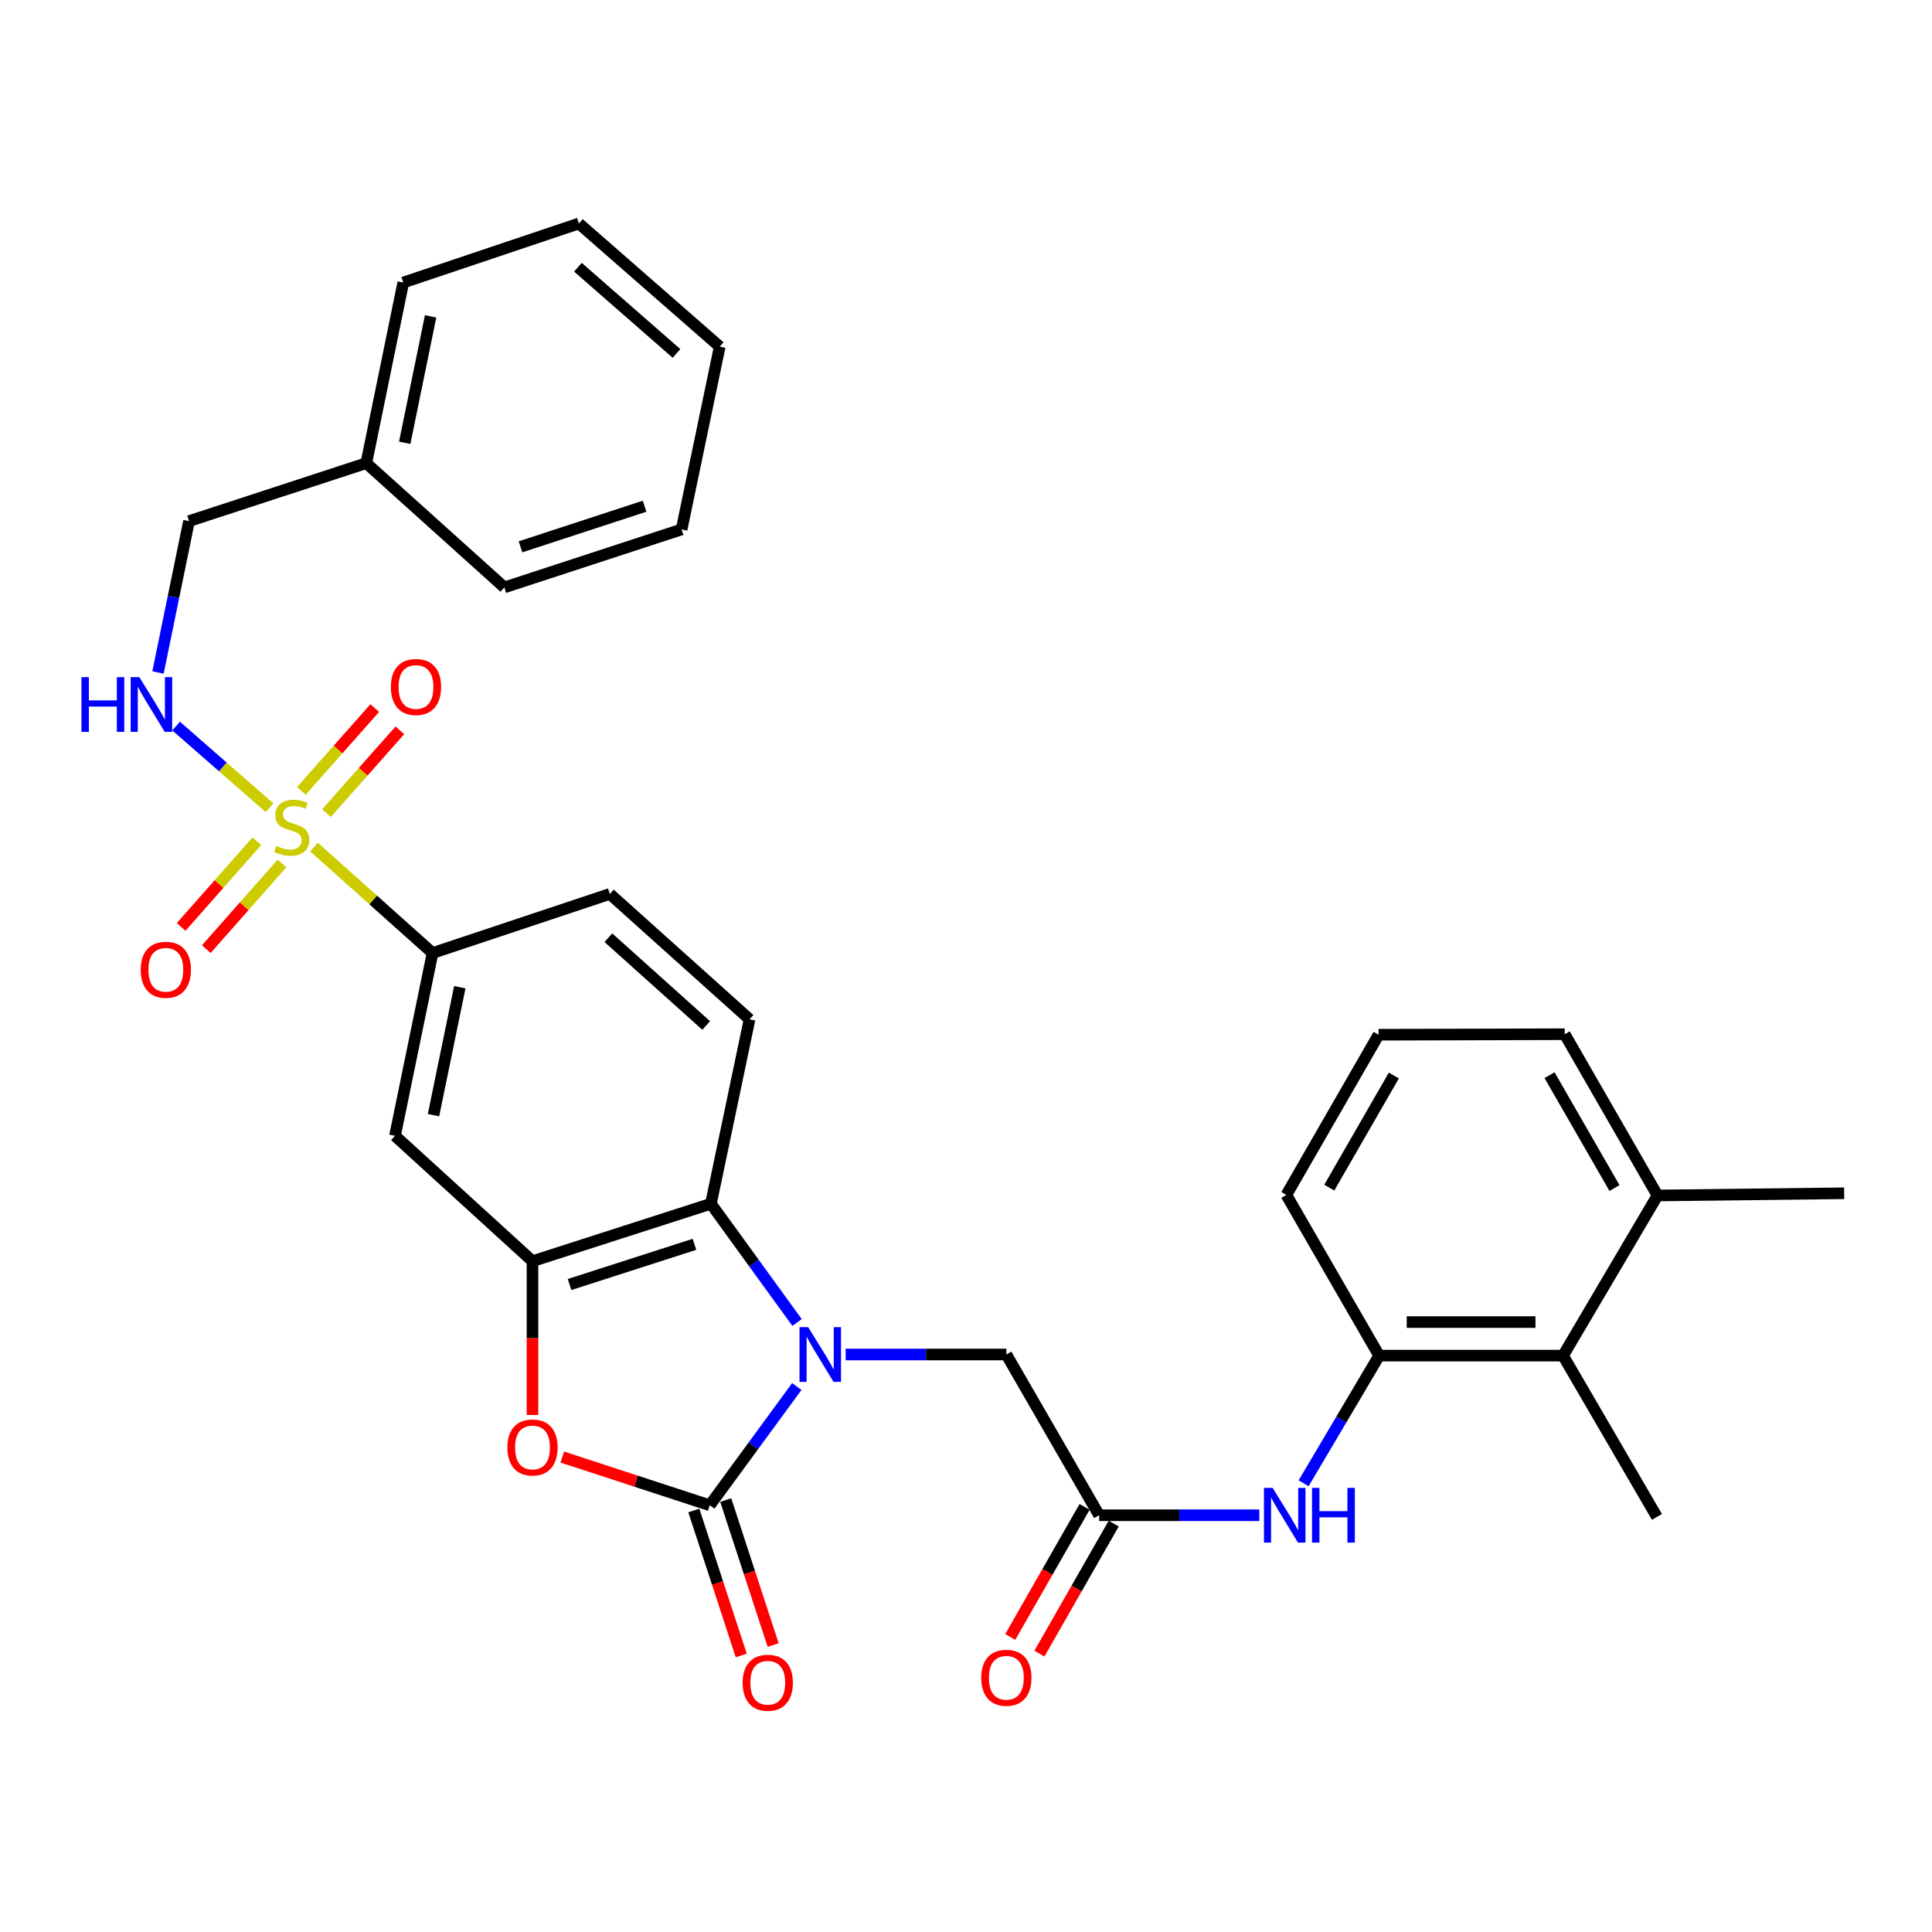 <?xml version='1.0' encoding='iso-8859-1'?>
<svg version='1.1' baseProfile='full'
              xmlns='http://www.w3.org/2000/svg'
                      xmlns:rdkit='http://www.rdkit.org/xml'
                      xmlns:xlink='http://www.w3.org/1999/xlink'
                  xml:space='preserve'
width='1000px' height='1000px' viewBox='0 0 1000 1000'>
<!-- END OF HEADER -->
<rect style='opacity:1.0;fill:#FFFFFF;stroke:none' width='1000' height='1000' x='0' y='0'> </rect>
<path class='bond-1' d='M 412.419,717.667 L 389.899,748.4' style='fill:none;fill-rule:evenodd;stroke:#0000FF;stroke-width:6px;stroke-linecap:butt;stroke-linejoin:miter;stroke-opacity:1' />
<path class='bond-1' d='M 389.899,748.4 L 367.379,779.134' style='fill:none;fill-rule:evenodd;stroke:#000000;stroke-width:6px;stroke-linecap:butt;stroke-linejoin:miter;stroke-opacity:1' />
<path class='bond-4' d='M 412.547,684.518 L 390.257,653.79' style='fill:none;fill-rule:evenodd;stroke:#0000FF;stroke-width:6px;stroke-linecap:butt;stroke-linejoin:miter;stroke-opacity:1' />
<path class='bond-4' d='M 390.257,653.79 L 367.968,623.062' style='fill:none;fill-rule:evenodd;stroke:#000000;stroke-width:6px;stroke-linecap:butt;stroke-linejoin:miter;stroke-opacity:1' />
<path class='bond-11' d='M 437.715,701.088 L 479.299,701.088' style='fill:none;fill-rule:evenodd;stroke:#0000FF;stroke-width:6px;stroke-linecap:butt;stroke-linejoin:miter;stroke-opacity:1' />
<path class='bond-11' d='M 479.299,701.088 L 520.883,701.088' style='fill:none;fill-rule:evenodd;stroke:#000000;stroke-width:6px;stroke-linecap:butt;stroke-linejoin:miter;stroke-opacity:1' />
<path class='bond-0' d='M 162.517,438.416 L 193.205,465.853' style='fill:none;fill-rule:evenodd;stroke:#CCCC00;stroke-width:6px;stroke-linecap:butt;stroke-linejoin:miter;stroke-opacity:1' />
<path class='bond-0' d='M 193.205,465.853 L 223.893,493.291' style='fill:none;fill-rule:evenodd;stroke:#000000;stroke-width:6px;stroke-linecap:butt;stroke-linejoin:miter;stroke-opacity:1' />
<path class='bond-8' d='M 139.501,418.069 L 115.325,396.94' style='fill:none;fill-rule:evenodd;stroke:#CCCC00;stroke-width:6px;stroke-linecap:butt;stroke-linejoin:miter;stroke-opacity:1' />
<path class='bond-8' d='M 115.325,396.94 L 91.15,375.81' style='fill:none;fill-rule:evenodd;stroke:#0000FF;stroke-width:6px;stroke-linecap:butt;stroke-linejoin:miter;stroke-opacity:1' />
<path class='bond-14' d='M 132.941,435.424 L 113.351,457.6' style='fill:none;fill-rule:evenodd;stroke:#CCCC00;stroke-width:6px;stroke-linecap:butt;stroke-linejoin:miter;stroke-opacity:1' />
<path class='bond-14' d='M 113.351,457.6 L 93.76,479.776' style='fill:none;fill-rule:evenodd;stroke:#FF0000;stroke-width:6px;stroke-linecap:butt;stroke-linejoin:miter;stroke-opacity:1' />
<path class='bond-14' d='M 145.962,446.926 L 126.371,469.102' style='fill:none;fill-rule:evenodd;stroke:#CCCC00;stroke-width:6px;stroke-linecap:butt;stroke-linejoin:miter;stroke-opacity:1' />
<path class='bond-14' d='M 126.371,469.102 L 106.781,491.278' style='fill:none;fill-rule:evenodd;stroke:#FF0000;stroke-width:6px;stroke-linecap:butt;stroke-linejoin:miter;stroke-opacity:1' />
<path class='bond-15' d='M 168.999,420.884 L 187.988,399.447' style='fill:none;fill-rule:evenodd;stroke:#CCCC00;stroke-width:6px;stroke-linecap:butt;stroke-linejoin:miter;stroke-opacity:1' />
<path class='bond-15' d='M 187.988,399.447 L 206.976,378.011' style='fill:none;fill-rule:evenodd;stroke:#FF0000;stroke-width:6px;stroke-linecap:butt;stroke-linejoin:miter;stroke-opacity:1' />
<path class='bond-15' d='M 155.995,409.364 L 174.983,387.927' style='fill:none;fill-rule:evenodd;stroke:#CCCC00;stroke-width:6px;stroke-linecap:butt;stroke-linejoin:miter;stroke-opacity:1' />
<path class='bond-15' d='M 174.983,387.927 L 193.971,366.491' style='fill:none;fill-rule:evenodd;stroke:#FF0000;stroke-width:6px;stroke-linecap:butt;stroke-linejoin:miter;stroke-opacity:1' />
<path class='bond-2' d='M 367.379,779.134 L 329.205,766.65' style='fill:none;fill-rule:evenodd;stroke:#000000;stroke-width:6px;stroke-linecap:butt;stroke-linejoin:miter;stroke-opacity:1' />
<path class='bond-2' d='M 329.205,766.65 L 291.031,754.166' style='fill:none;fill-rule:evenodd;stroke:#FF0000;stroke-width:6px;stroke-linecap:butt;stroke-linejoin:miter;stroke-opacity:1' />
<path class='bond-16' d='M 359.123,781.834 L 371.395,819.353' style='fill:none;fill-rule:evenodd;stroke:#000000;stroke-width:6px;stroke-linecap:butt;stroke-linejoin:miter;stroke-opacity:1' />
<path class='bond-16' d='M 371.395,819.353 L 383.667,856.871' style='fill:none;fill-rule:evenodd;stroke:#FF0000;stroke-width:6px;stroke-linecap:butt;stroke-linejoin:miter;stroke-opacity:1' />
<path class='bond-16' d='M 375.635,776.433 L 387.907,813.951' style='fill:none;fill-rule:evenodd;stroke:#000000;stroke-width:6px;stroke-linecap:butt;stroke-linejoin:miter;stroke-opacity:1' />
<path class='bond-16' d='M 387.907,813.951 L 400.179,851.47' style='fill:none;fill-rule:evenodd;stroke:#FF0000;stroke-width:6px;stroke-linecap:butt;stroke-linejoin:miter;stroke-opacity:1' />
<path class='bond-32' d='M 275.618,732.397 L 275.618,692.593' style='fill:none;fill-rule:evenodd;stroke:#FF0000;stroke-width:6px;stroke-linecap:butt;stroke-linejoin:miter;stroke-opacity:1' />
<path class='bond-32' d='M 275.618,692.593 L 275.618,652.79' style='fill:none;fill-rule:evenodd;stroke:#000000;stroke-width:6px;stroke-linecap:butt;stroke-linejoin:miter;stroke-opacity:1' />
<path class='bond-3' d='M 275.618,652.79 L 367.968,623.062' style='fill:none;fill-rule:evenodd;stroke:#000000;stroke-width:6px;stroke-linecap:butt;stroke-linejoin:miter;stroke-opacity:1' />
<path class='bond-3' d='M 294.794,664.868 L 359.439,644.059' style='fill:none;fill-rule:evenodd;stroke:#000000;stroke-width:6px;stroke-linecap:butt;stroke-linejoin:miter;stroke-opacity:1' />
<path class='bond-6' d='M 275.618,652.79 L 204.444,587.9' style='fill:none;fill-rule:evenodd;stroke:#000000;stroke-width:6px;stroke-linecap:butt;stroke-linejoin:miter;stroke-opacity:1' />
<path class='bond-13' d='M 367.968,623.062 L 387.967,527.594' style='fill:none;fill-rule:evenodd;stroke:#000000;stroke-width:6px;stroke-linecap:butt;stroke-linejoin:miter;stroke-opacity:1' />
<path class='bond-5' d='M 223.893,493.291 L 315.654,462.695' style='fill:none;fill-rule:evenodd;stroke:#000000;stroke-width:6px;stroke-linecap:butt;stroke-linejoin:miter;stroke-opacity:1' />
<path class='bond-33' d='M 223.893,493.291 L 204.444,587.9' style='fill:none;fill-rule:evenodd;stroke:#000000;stroke-width:6px;stroke-linecap:butt;stroke-linejoin:miter;stroke-opacity:1' />
<path class='bond-33' d='M 237.993,510.981 L 224.379,577.207' style='fill:none;fill-rule:evenodd;stroke:#000000;stroke-width:6px;stroke-linecap:butt;stroke-linejoin:miter;stroke-opacity:1' />
<path class='bond-7' d='M 568.912,784.288 L 520.883,701.088' style='fill:none;fill-rule:evenodd;stroke:#000000;stroke-width:6px;stroke-linecap:butt;stroke-linejoin:miter;stroke-opacity:1' />
<path class='bond-9' d='M 568.912,784.288 L 610.364,784.288' style='fill:none;fill-rule:evenodd;stroke:#000000;stroke-width:6px;stroke-linecap:butt;stroke-linejoin:miter;stroke-opacity:1' />
<path class='bond-9' d='M 610.364,784.288 L 651.817,784.288' style='fill:none;fill-rule:evenodd;stroke:#0000FF;stroke-width:6px;stroke-linecap:butt;stroke-linejoin:miter;stroke-opacity:1' />
<path class='bond-18' d='M 561.37,779.978 L 542.139,813.627' style='fill:none;fill-rule:evenodd;stroke:#000000;stroke-width:6px;stroke-linecap:butt;stroke-linejoin:miter;stroke-opacity:1' />
<path class='bond-18' d='M 542.139,813.627 L 522.908,847.277' style='fill:none;fill-rule:evenodd;stroke:#FF0000;stroke-width:6px;stroke-linecap:butt;stroke-linejoin:miter;stroke-opacity:1' />
<path class='bond-18' d='M 576.454,788.598 L 557.223,822.248' style='fill:none;fill-rule:evenodd;stroke:#000000;stroke-width:6px;stroke-linecap:butt;stroke-linejoin:miter;stroke-opacity:1' />
<path class='bond-18' d='M 557.223,822.248 L 537.992,855.898' style='fill:none;fill-rule:evenodd;stroke:#FF0000;stroke-width:6px;stroke-linecap:butt;stroke-linejoin:miter;stroke-opacity:1' />
<path class='bond-20' d='M 81.78,348.068 L 89.809,308.9' style='fill:none;fill-rule:evenodd;stroke:#0000FF;stroke-width:6px;stroke-linecap:butt;stroke-linejoin:miter;stroke-opacity:1' />
<path class='bond-20' d='M 89.809,308.9 L 97.839,269.733' style='fill:none;fill-rule:evenodd;stroke:#000000;stroke-width:6px;stroke-linecap:butt;stroke-linejoin:miter;stroke-opacity:1' />
<path class='bond-10' d='M 674.758,767.728 L 694.301,734.702' style='fill:none;fill-rule:evenodd;stroke:#0000FF;stroke-width:6px;stroke-linecap:butt;stroke-linejoin:miter;stroke-opacity:1' />
<path class='bond-10' d='M 694.301,734.702 L 713.845,701.677' style='fill:none;fill-rule:evenodd;stroke:#000000;stroke-width:6px;stroke-linecap:butt;stroke-linejoin:miter;stroke-opacity:1' />
<path class='bond-12' d='M 713.845,701.677 L 809.033,701.677' style='fill:none;fill-rule:evenodd;stroke:#000000;stroke-width:6px;stroke-linecap:butt;stroke-linejoin:miter;stroke-opacity:1' />
<path class='bond-12' d='M 728.123,684.303 L 794.755,684.303' style='fill:none;fill-rule:evenodd;stroke:#000000;stroke-width:6px;stroke-linecap:butt;stroke-linejoin:miter;stroke-opacity:1' />
<path class='bond-22' d='M 713.845,701.677 L 665.817,618.496' style='fill:none;fill-rule:evenodd;stroke:#000000;stroke-width:6px;stroke-linecap:butt;stroke-linejoin:miter;stroke-opacity:1' />
<path class='bond-19' d='M 809.033,701.677 L 857.92,618.776' style='fill:none;fill-rule:evenodd;stroke:#000000;stroke-width:6px;stroke-linecap:butt;stroke-linejoin:miter;stroke-opacity:1' />
<path class='bond-24' d='M 809.033,701.677 L 857.63,785.147' style='fill:none;fill-rule:evenodd;stroke:#000000;stroke-width:6px;stroke-linecap:butt;stroke-linejoin:miter;stroke-opacity:1' />
<path class='bond-17' d='M 387.967,527.594 L 315.654,462.695' style='fill:none;fill-rule:evenodd;stroke:#000000;stroke-width:6px;stroke-linecap:butt;stroke-linejoin:miter;stroke-opacity:1' />
<path class='bond-17' d='M 365.515,530.789 L 314.897,485.359' style='fill:none;fill-rule:evenodd;stroke:#000000;stroke-width:6px;stroke-linecap:butt;stroke-linejoin:miter;stroke-opacity:1' />
<path class='bond-26' d='M 857.92,618.776 L 954.545,617.637' style='fill:none;fill-rule:evenodd;stroke:#000000;stroke-width:6px;stroke-linecap:butt;stroke-linejoin:miter;stroke-opacity:1' />
<path class='bond-34' d='M 857.92,618.776 L 809.892,535.316' style='fill:none;fill-rule:evenodd;stroke:#000000;stroke-width:6px;stroke-linecap:butt;stroke-linejoin:miter;stroke-opacity:1' />
<path class='bond-34' d='M 835.657,614.923 L 802.038,556.5' style='fill:none;fill-rule:evenodd;stroke:#000000;stroke-width:6px;stroke-linecap:butt;stroke-linejoin:miter;stroke-opacity:1' />
<path class='bond-21' d='M 97.839,269.733 L 189.59,239.725' style='fill:none;fill-rule:evenodd;stroke:#000000;stroke-width:6px;stroke-linecap:butt;stroke-linejoin:miter;stroke-opacity:1' />
<path class='bond-27' d='M 189.59,239.725 L 208.73,146.246' style='fill:none;fill-rule:evenodd;stroke:#000000;stroke-width:6px;stroke-linecap:butt;stroke-linejoin:miter;stroke-opacity:1' />
<path class='bond-27' d='M 209.481,229.188 L 222.879,163.753' style='fill:none;fill-rule:evenodd;stroke:#000000;stroke-width:6px;stroke-linecap:butt;stroke-linejoin:miter;stroke-opacity:1' />
<path class='bond-28' d='M 189.59,239.725 L 261.053,304.045' style='fill:none;fill-rule:evenodd;stroke:#000000;stroke-width:6px;stroke-linecap:butt;stroke-linejoin:miter;stroke-opacity:1' />
<path class='bond-23' d='M 665.817,618.496 L 713.556,535.576' style='fill:none;fill-rule:evenodd;stroke:#000000;stroke-width:6px;stroke-linecap:butt;stroke-linejoin:miter;stroke-opacity:1' />
<path class='bond-23' d='M 688.034,614.727 L 721.451,556.683' style='fill:none;fill-rule:evenodd;stroke:#000000;stroke-width:6px;stroke-linecap:butt;stroke-linejoin:miter;stroke-opacity:1' />
<path class='bond-25' d='M 713.556,535.576 L 809.892,535.316' style='fill:none;fill-rule:evenodd;stroke:#000000;stroke-width:6px;stroke-linecap:butt;stroke-linejoin:miter;stroke-opacity:1' />
<path class='bond-29' d='M 208.73,146.246 L 299.632,115.678' style='fill:none;fill-rule:evenodd;stroke:#000000;stroke-width:6px;stroke-linecap:butt;stroke-linejoin:miter;stroke-opacity:1' />
<path class='bond-30' d='M 261.053,304.045 L 352.795,274.028' style='fill:none;fill-rule:evenodd;stroke:#000000;stroke-width:6px;stroke-linecap:butt;stroke-linejoin:miter;stroke-opacity:1' />
<path class='bond-30' d='M 269.412,283.031 L 333.631,262.018' style='fill:none;fill-rule:evenodd;stroke:#000000;stroke-width:6px;stroke-linecap:butt;stroke-linejoin:miter;stroke-opacity:1' />
<path class='bond-35' d='M 299.632,115.678 L 372.523,179.42' style='fill:none;fill-rule:evenodd;stroke:#000000;stroke-width:6px;stroke-linecap:butt;stroke-linejoin:miter;stroke-opacity:1' />
<path class='bond-35' d='M 299.129,138.318 L 350.153,182.937' style='fill:none;fill-rule:evenodd;stroke:#000000;stroke-width:6px;stroke-linecap:butt;stroke-linejoin:miter;stroke-opacity:1' />
<path class='bond-31' d='M 352.795,274.028 L 372.523,179.42' style='fill:none;fill-rule:evenodd;stroke:#000000;stroke-width:6px;stroke-linecap:butt;stroke-linejoin:miter;stroke-opacity:1' />
<path  class='atom-0' d='M 418.307 686.928
L 427.587 701.928
Q 428.507 703.408, 429.987 706.088
Q 431.467 708.768, 431.547 708.928
L 431.547 686.928
L 435.307 686.928
L 435.307 715.248
L 431.427 715.248
L 421.467 698.848
Q 420.307 696.928, 419.067 694.728
Q 417.867 692.528, 417.507 691.848
L 417.507 715.248
L 413.827 715.248
L 413.827 686.928
L 418.307 686.928
' fill='#0000FF'/>
<path  class='atom-1' d='M 142.992 437.832
Q 143.312 437.952, 144.632 438.512
Q 145.952 439.072, 147.392 439.432
Q 148.872 439.752, 150.312 439.752
Q 152.992 439.752, 154.552 438.472
Q 156.112 437.152, 156.112 434.872
Q 156.112 433.312, 155.312 432.352
Q 154.552 431.392, 153.352 430.872
Q 152.152 430.352, 150.152 429.752
Q 147.632 428.992, 146.112 428.272
Q 144.632 427.552, 143.552 426.032
Q 142.512 424.512, 142.512 421.952
Q 142.512 418.392, 144.912 416.192
Q 147.352 413.992, 152.152 413.992
Q 155.432 413.992, 159.152 415.552
L 158.232 418.632
Q 154.832 417.232, 152.272 417.232
Q 149.512 417.232, 147.992 418.392
Q 146.472 419.512, 146.512 421.472
Q 146.512 422.992, 147.272 423.912
Q 148.072 424.832, 149.192 425.352
Q 150.352 425.872, 152.272 426.472
Q 154.832 427.272, 156.352 428.072
Q 157.872 428.872, 158.952 430.512
Q 160.072 432.112, 160.072 434.872
Q 160.072 438.792, 157.432 440.912
Q 154.832 442.992, 150.472 442.992
Q 147.952 442.992, 146.032 442.432
Q 144.152 441.912, 141.912 440.992
L 142.992 437.832
' fill='#CCCC00'/>
<path  class='atom-3' d='M 262.618 749.206
Q 262.618 742.406, 265.978 738.606
Q 269.338 734.806, 275.618 734.806
Q 281.898 734.806, 285.258 738.606
Q 288.618 742.406, 288.618 749.206
Q 288.618 756.086, 285.218 760.006
Q 281.818 763.886, 275.618 763.886
Q 269.378 763.886, 265.978 760.006
Q 262.618 756.126, 262.618 749.206
M 275.618 760.686
Q 279.938 760.686, 282.258 757.806
Q 284.618 754.886, 284.618 749.206
Q 284.618 743.646, 282.258 740.846
Q 279.938 738.006, 275.618 738.006
Q 271.298 738.006, 268.938 740.806
Q 266.618 743.606, 266.618 749.206
Q 266.618 754.926, 268.938 757.806
Q 271.298 760.686, 275.618 760.686
' fill='#FF0000'/>
<path  class='atom-9' d='M 42.16 350.49
L 46 350.49
L 46 362.53
L 60.48 362.53
L 60.48 350.49
L 64.32 350.49
L 64.32 378.81
L 60.48 378.81
L 60.48 365.73
L 46 365.73
L 46 378.81
L 42.16 378.81
L 42.16 350.49
' fill='#0000FF'/>
<path  class='atom-9' d='M 72.12 350.49
L 81.4 365.49
Q 82.32 366.97, 83.8 369.65
Q 85.28 372.33, 85.36 372.49
L 85.36 350.49
L 89.12 350.49
L 89.12 378.81
L 85.24 378.81
L 75.28 362.41
Q 74.12 360.49, 72.88 358.29
Q 71.68 356.09, 71.32 355.41
L 71.32 378.81
L 67.64 378.81
L 67.64 350.49
L 72.12 350.49
' fill='#0000FF'/>
<path  class='atom-10' d='M 658.698 770.128
L 667.978 785.128
Q 668.898 786.608, 670.378 789.288
Q 671.858 791.968, 671.938 792.128
L 671.938 770.128
L 675.698 770.128
L 675.698 798.448
L 671.818 798.448
L 661.858 782.048
Q 660.698 780.128, 659.458 777.928
Q 658.258 775.728, 657.898 775.048
L 657.898 798.448
L 654.218 798.448
L 654.218 770.128
L 658.698 770.128
' fill='#0000FF'/>
<path  class='atom-10' d='M 679.098 770.128
L 682.938 770.128
L 682.938 782.168
L 697.418 782.168
L 697.418 770.128
L 701.258 770.128
L 701.258 798.448
L 697.418 798.448
L 697.418 785.368
L 682.938 785.368
L 682.938 798.448
L 679.098 798.448
L 679.098 770.128
' fill='#0000FF'/>
<path  class='atom-15' d='M 72.832 501.952
Q 72.832 495.152, 76.192 491.352
Q 79.552 487.552, 85.832 487.552
Q 92.112 487.552, 95.472 491.352
Q 98.832 495.152, 98.832 501.952
Q 98.832 508.832, 95.432 512.752
Q 92.032 516.632, 85.832 516.632
Q 79.592 516.632, 76.192 512.752
Q 72.832 508.872, 72.832 501.952
M 85.832 513.432
Q 90.152 513.432, 92.472 510.552
Q 94.832 507.632, 94.832 501.952
Q 94.832 496.392, 92.472 493.592
Q 90.152 490.752, 85.832 490.752
Q 81.512 490.752, 79.152 493.552
Q 76.832 496.352, 76.832 501.952
Q 76.832 507.672, 79.152 510.552
Q 81.512 513.432, 85.832 513.432
' fill='#FF0000'/>
<path  class='atom-16' d='M 202.312 355.58
Q 202.312 348.78, 205.672 344.98
Q 209.032 341.18, 215.312 341.18
Q 221.592 341.18, 224.952 344.98
Q 228.312 348.78, 228.312 355.58
Q 228.312 362.46, 224.912 366.38
Q 221.512 370.26, 215.312 370.26
Q 209.072 370.26, 205.672 366.38
Q 202.312 362.5, 202.312 355.58
M 215.312 367.06
Q 219.632 367.06, 221.952 364.18
Q 224.312 361.26, 224.312 355.58
Q 224.312 350.02, 221.952 347.22
Q 219.632 344.38, 215.312 344.38
Q 210.992 344.38, 208.632 347.18
Q 206.312 349.98, 206.312 355.58
Q 206.312 361.3, 208.632 364.18
Q 210.992 367.06, 215.312 367.06
' fill='#FF0000'/>
<path  class='atom-17' d='M 384.396 870.984
Q 384.396 864.184, 387.756 860.384
Q 391.116 856.584, 397.396 856.584
Q 403.676 856.584, 407.036 860.384
Q 410.396 864.184, 410.396 870.984
Q 410.396 877.864, 406.996 881.784
Q 403.596 885.664, 397.396 885.664
Q 391.156 885.664, 387.756 881.784
Q 384.396 877.904, 384.396 870.984
M 397.396 882.464
Q 401.716 882.464, 404.036 879.584
Q 406.396 876.664, 406.396 870.984
Q 406.396 865.424, 404.036 862.624
Q 401.716 859.784, 397.396 859.784
Q 393.076 859.784, 390.716 862.584
Q 388.396 865.384, 388.396 870.984
Q 388.396 876.704, 390.716 879.584
Q 393.076 882.464, 397.396 882.464
' fill='#FF0000'/>
<path  class='atom-19' d='M 507.883 868.407
Q 507.883 861.607, 511.243 857.807
Q 514.603 854.007, 520.883 854.007
Q 527.163 854.007, 530.523 857.807
Q 533.883 861.607, 533.883 868.407
Q 533.883 875.287, 530.483 879.207
Q 527.083 883.087, 520.883 883.087
Q 514.643 883.087, 511.243 879.207
Q 507.883 875.327, 507.883 868.407
M 520.883 879.887
Q 525.203 879.887, 527.523 877.007
Q 529.883 874.087, 529.883 868.407
Q 529.883 862.847, 527.523 860.047
Q 525.203 857.207, 520.883 857.207
Q 516.563 857.207, 514.203 860.007
Q 511.883 862.807, 511.883 868.407
Q 511.883 874.127, 514.203 877.007
Q 516.563 879.887, 520.883 879.887
' fill='#FF0000'/>
</svg>
